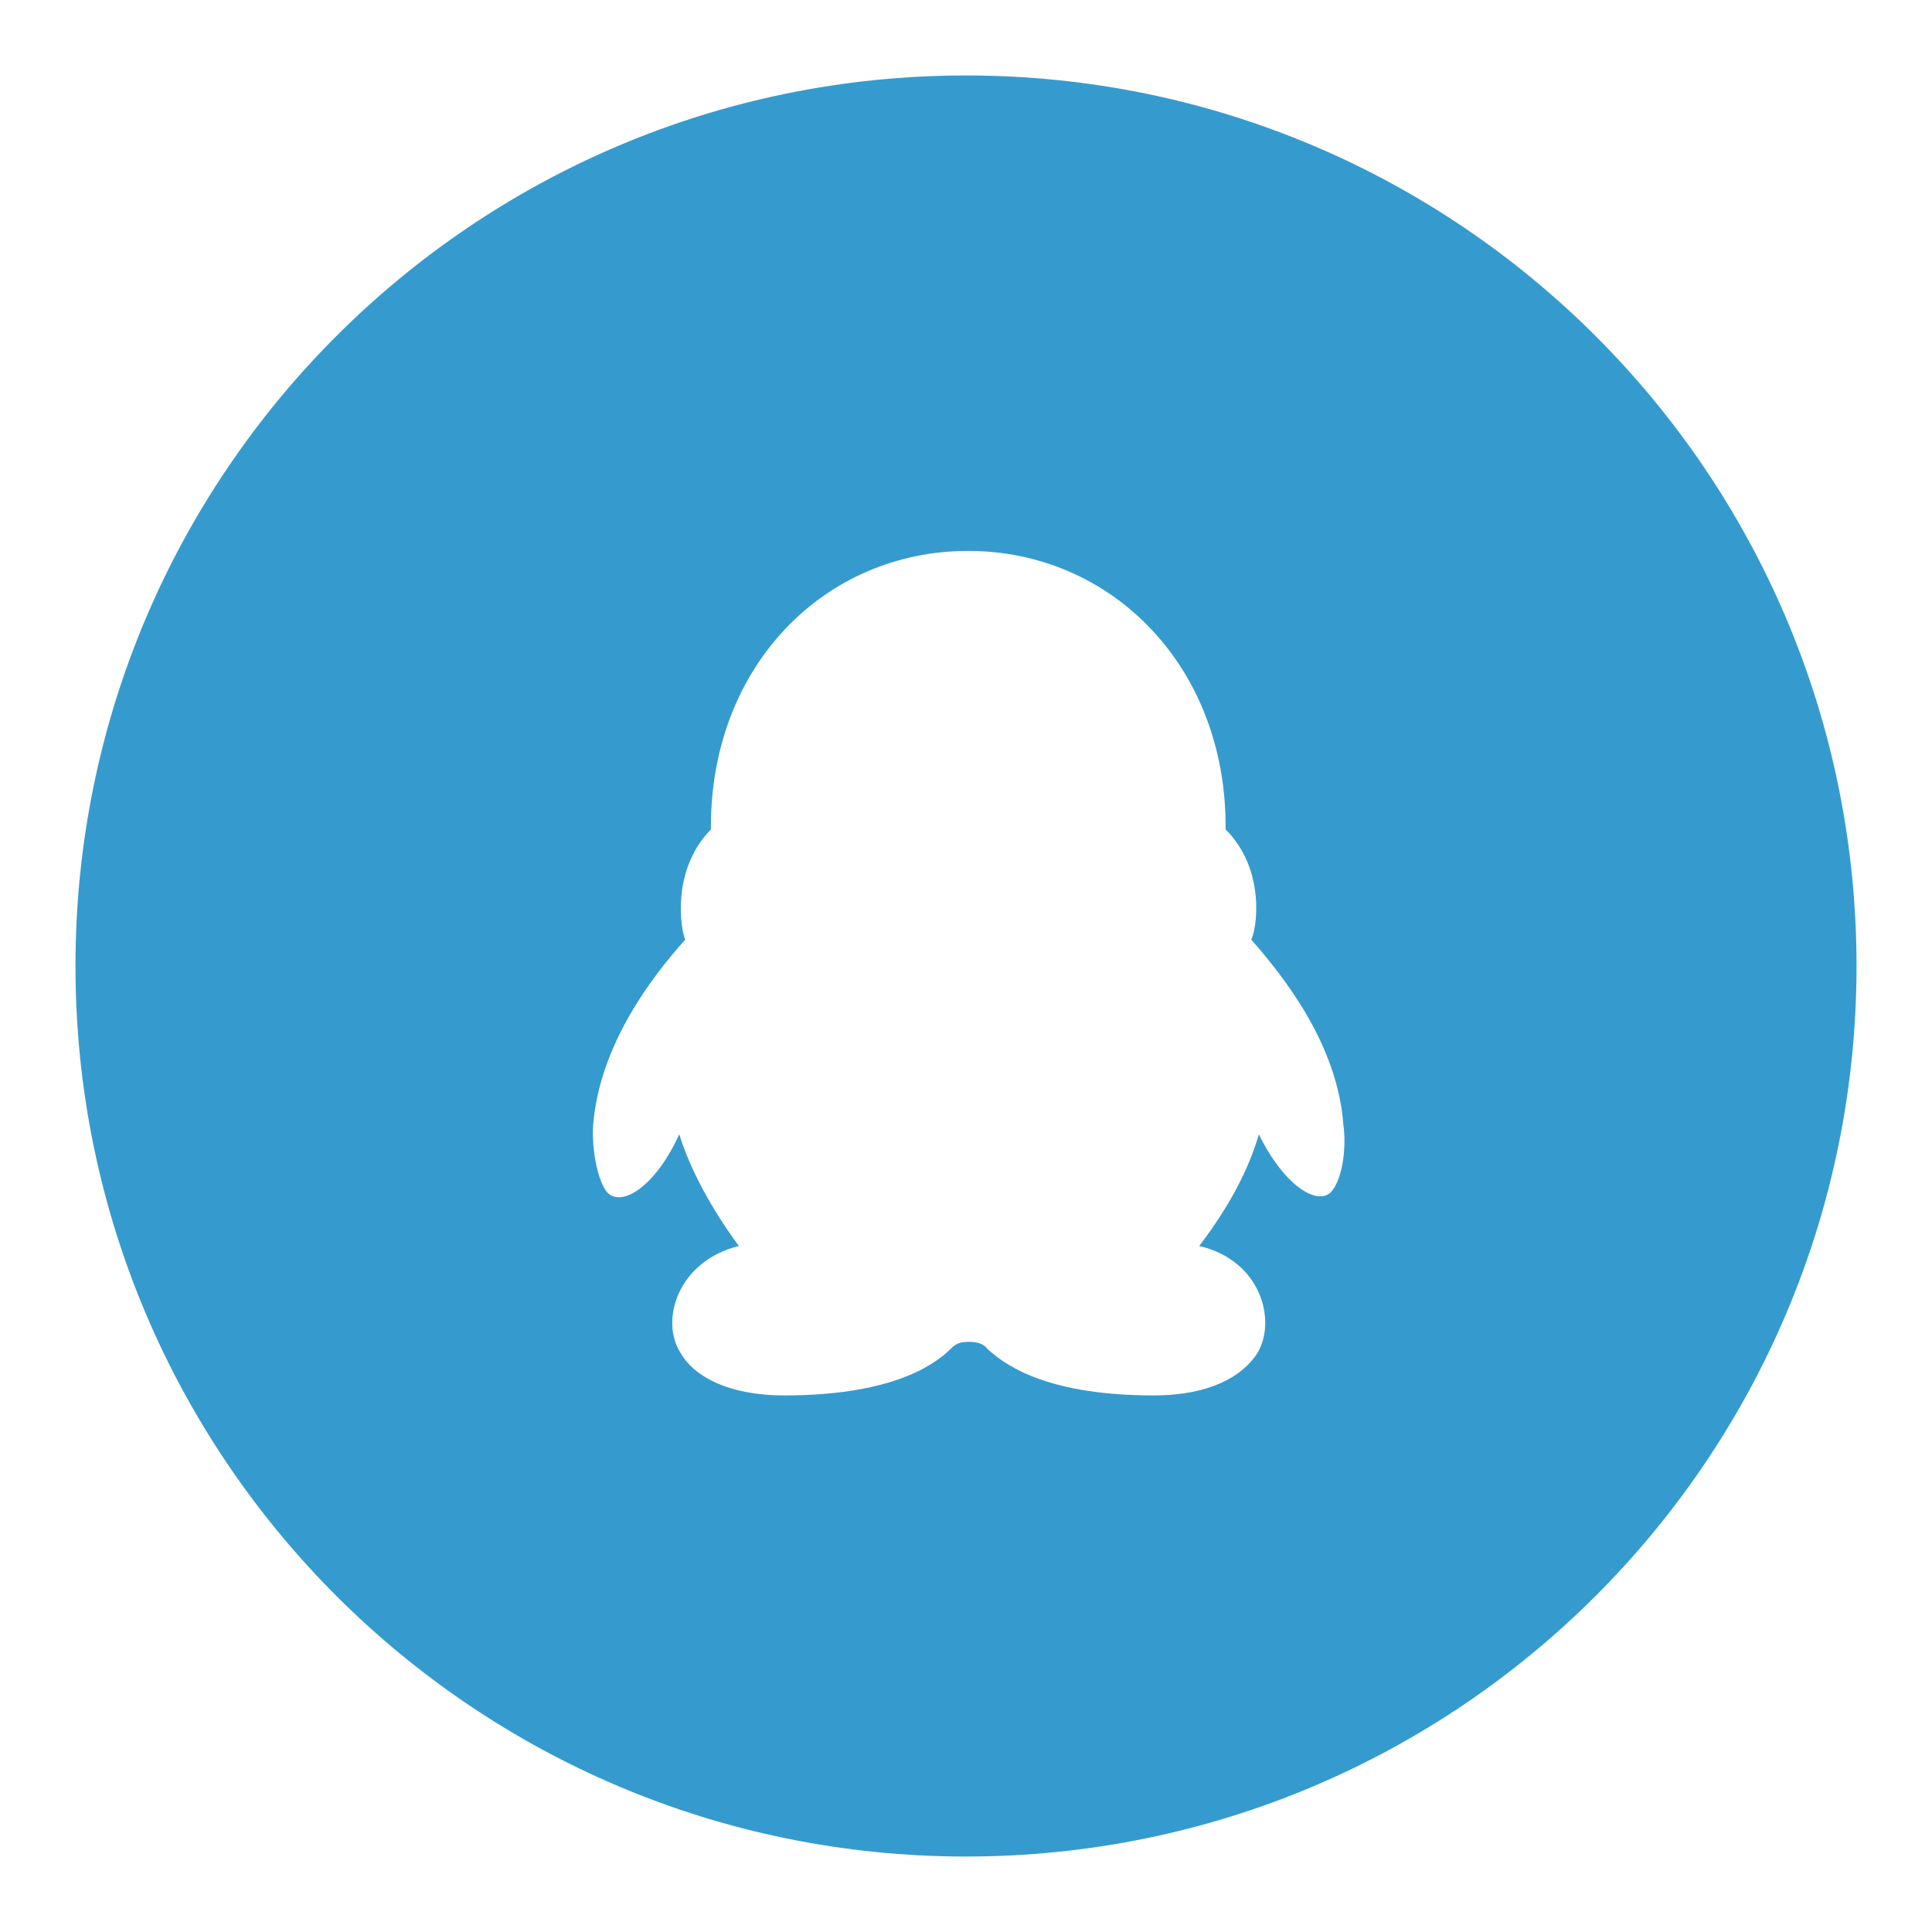 <?xml version="1.0" encoding="utf-8"?>
<!-- Svg Vector Icons : http://www.onlinewebfonts.com/icon -->
<!DOCTYPE svg PUBLIC "-//W3C//DTD SVG 1.1//EN" "http://www.w3.org/Graphics/SVG/1.1/DTD/svg11.dtd">
<svg version="1.1" xmlns="http://www.w3.org/2000/svg" xmlns:xlink="http://www.w3.org/1999/xlink" x="0px" y="0px" viewBox="0 0 256 256" enable-background="new 0 0 256 256" xml:space="preserve">
<g> <path fill="#359bce" d="M128,10C62.8,10,10,62.8,10,128s52.8,118,118,118s118-52.8,118-118S193.2,10,128,10z M176.5,157.8 c-1.7,2.1-6.2-0.4-9.7-7.5c-0.9,3.2-3,8.4-7.9,14.8c8.2,1.9,10.3,9.9,7.7,14.2c-1.9,3-6.2,5.6-13.7,5.6c-13.5,0-19.3-3.6-22.1-6.2 c-0.4-0.6-1.3-0.9-2.4-0.9s-1.7,0.2-2.4,0.9c-2.6,2.6-8.6,6.2-22.1,6.2c-7.5,0-12-2.6-13.7-5.6c-2.8-4.3-0.4-12.2,7.7-14.2 c-4.7-6.4-6.9-11.6-7.9-14.8c-3.2,7.1-7.9,9.9-9.7,7.5c-1.3-1.9-1.9-6-1.7-8.8c0.9-10.7,7.9-19.7,12.2-24.5 c-0.6-1.3-1.9-9.2,3.4-14.6v-0.4c0-21.2,15-36.5,34.1-36.5c18.9,0,34.1,15.2,34.1,36.5v0.4c5.4,5.4,4.1,13.3,3.4,14.6 c4.1,4.7,11.4,13.7,12.2,24.5C178.4,151.8,178,155.9,176.5,157.8z"/></g>
</svg>